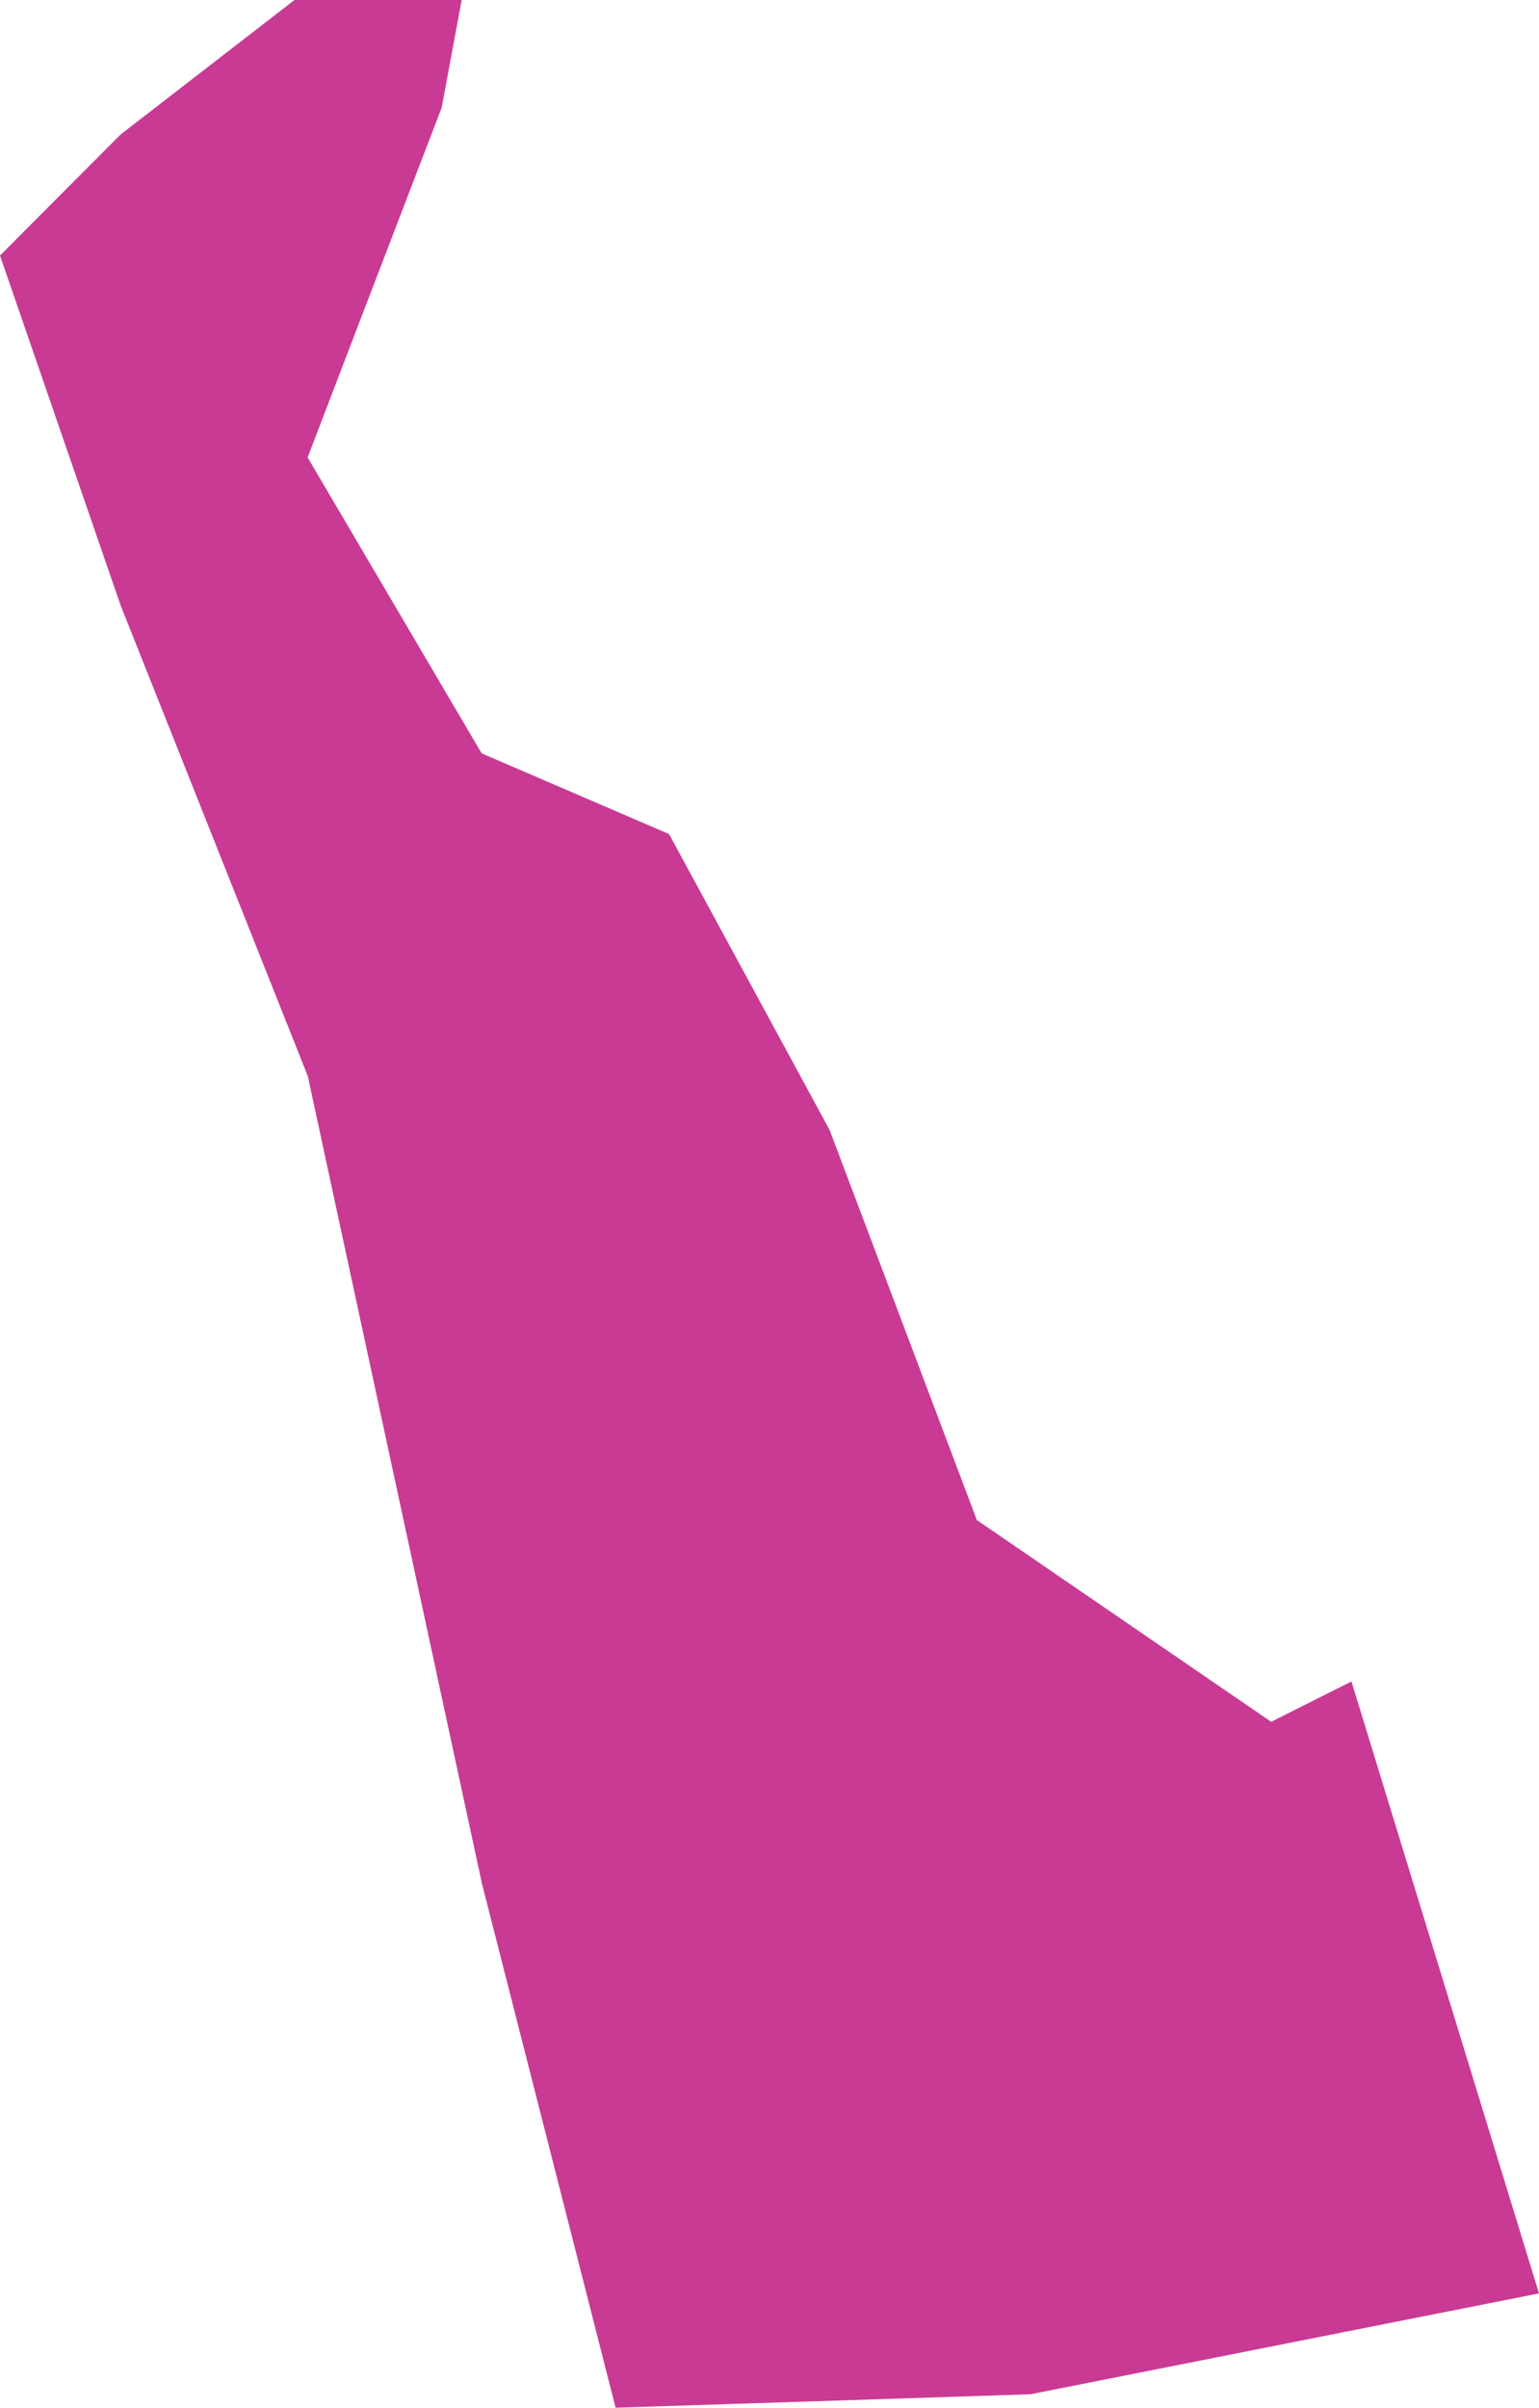 <?xml version="1.0" encoding="utf-8"?>
<!-- Generator: Adobe Illustrator 16.0.0, SVG Export Plug-In . SVG Version: 6.00 Build 0)  -->
<!DOCTYPE svg PUBLIC "-//W3C//DTD SVG 1.1//EN" "http://www.w3.org/Graphics/SVG/1.1/DTD/svg11.dtd">
<svg version="1.1" id="Layer_1" xmlns="http://www.w3.org/2000/svg" xmlns:xlink="http://www.w3.org/1999/xlink" x="0px" y="0px"
	 width="172.654px" height="270px" viewBox="0 0 172.654 270" enable-background="new 0 0 172.654 270" xml:space="preserve">
<path id="DE" fill="#C93A95" d="M42.023,31.686l7.53-19.62L51.796,0h-18.76L13.528,15.083L0,28.659l13.528,39.216l21.002,52.796
	l19.526,90.502L69.061,270l46.546-1.509l57.047-11.31l-21.04-68.622l-9.007,4.521l-33.017-22.623l-16.519-43.743L75.059,93.53
	l-21.021-9.048L34.512,51.296L42.023,31.686L42.023,31.686z"/>
<g>
</g>
<g>
</g>
<g>
</g>
<g>
</g>
<g>
</g>
<g>
</g>
</svg>
